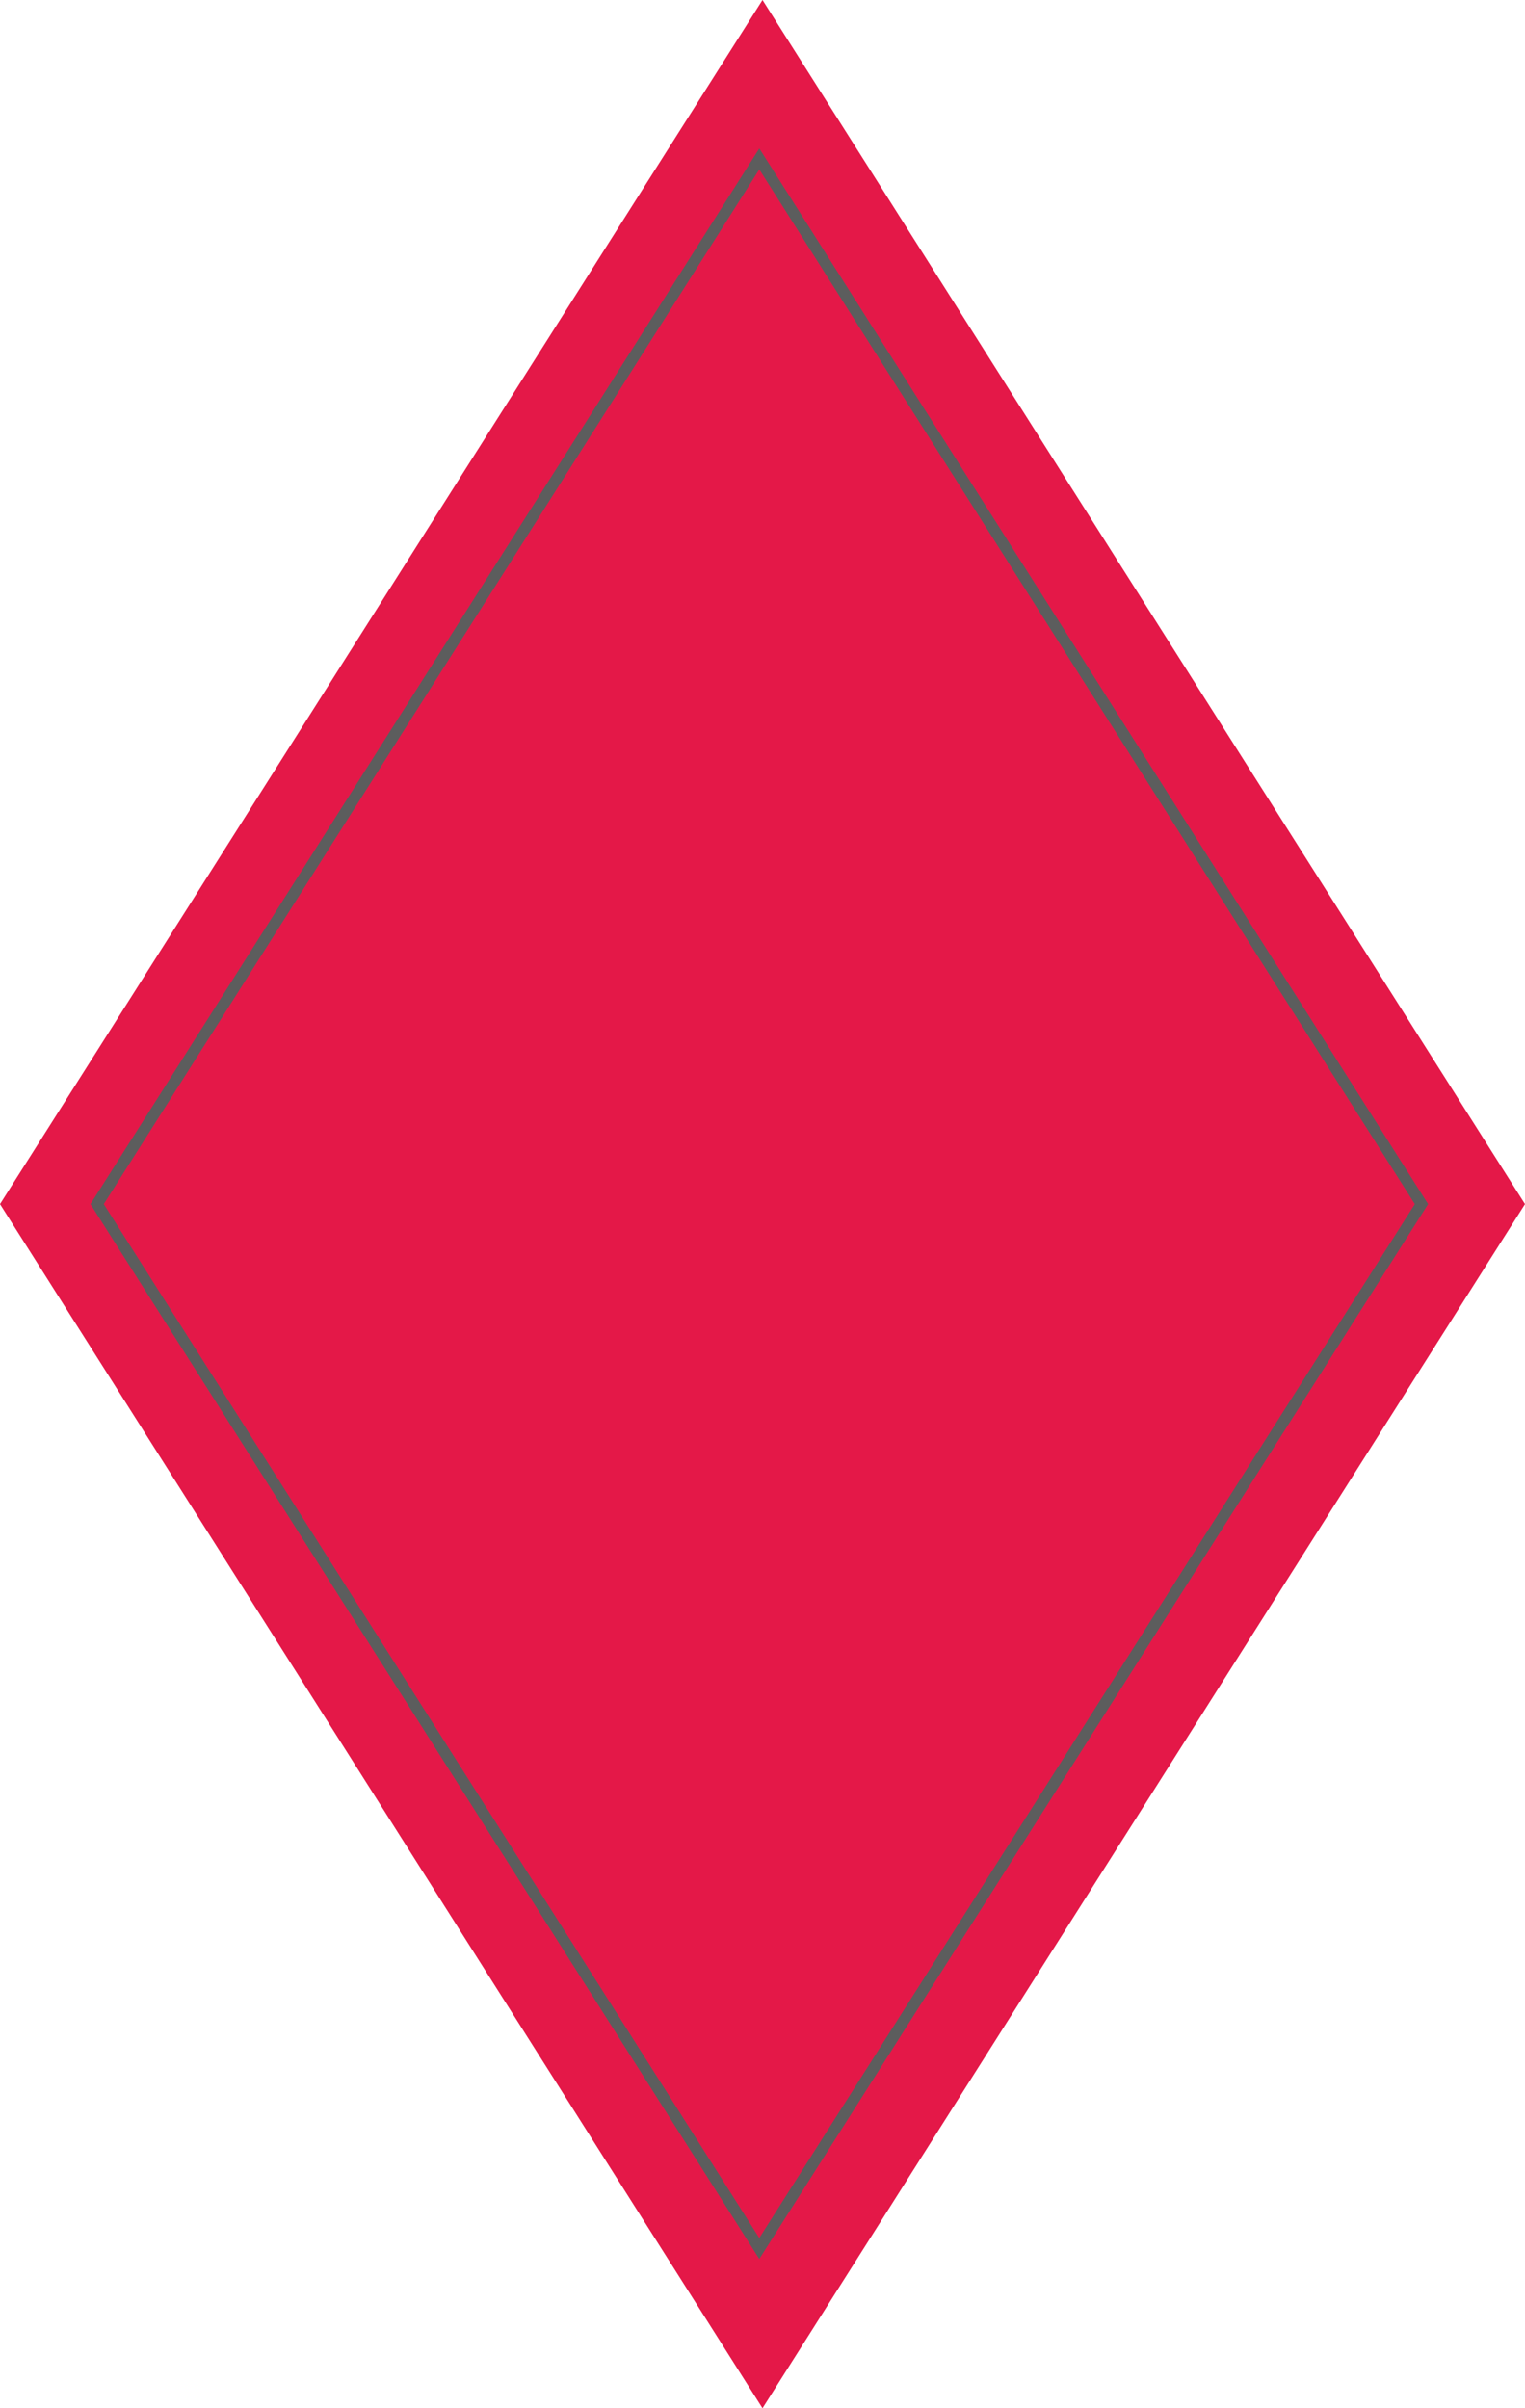 <svg xmlns="http://www.w3.org/2000/svg" width="182.4" height="288" viewBox="0 0 136.8 216"><path d="m366.038 420.945-68.4-108-68.4 108 68.4 108z" style="fill:#e41848" transform="translate(-229.238 -312.945)"/><path d="m356.75 420.945-59.4-93.744-59.4 93.744 59.4 93.672z" style="fill:none;stroke:#5c5d5d;stroke-width:1.008;stroke-miterlimit:10.433" transform="translate(-229.238 -312.945)"/></svg>
